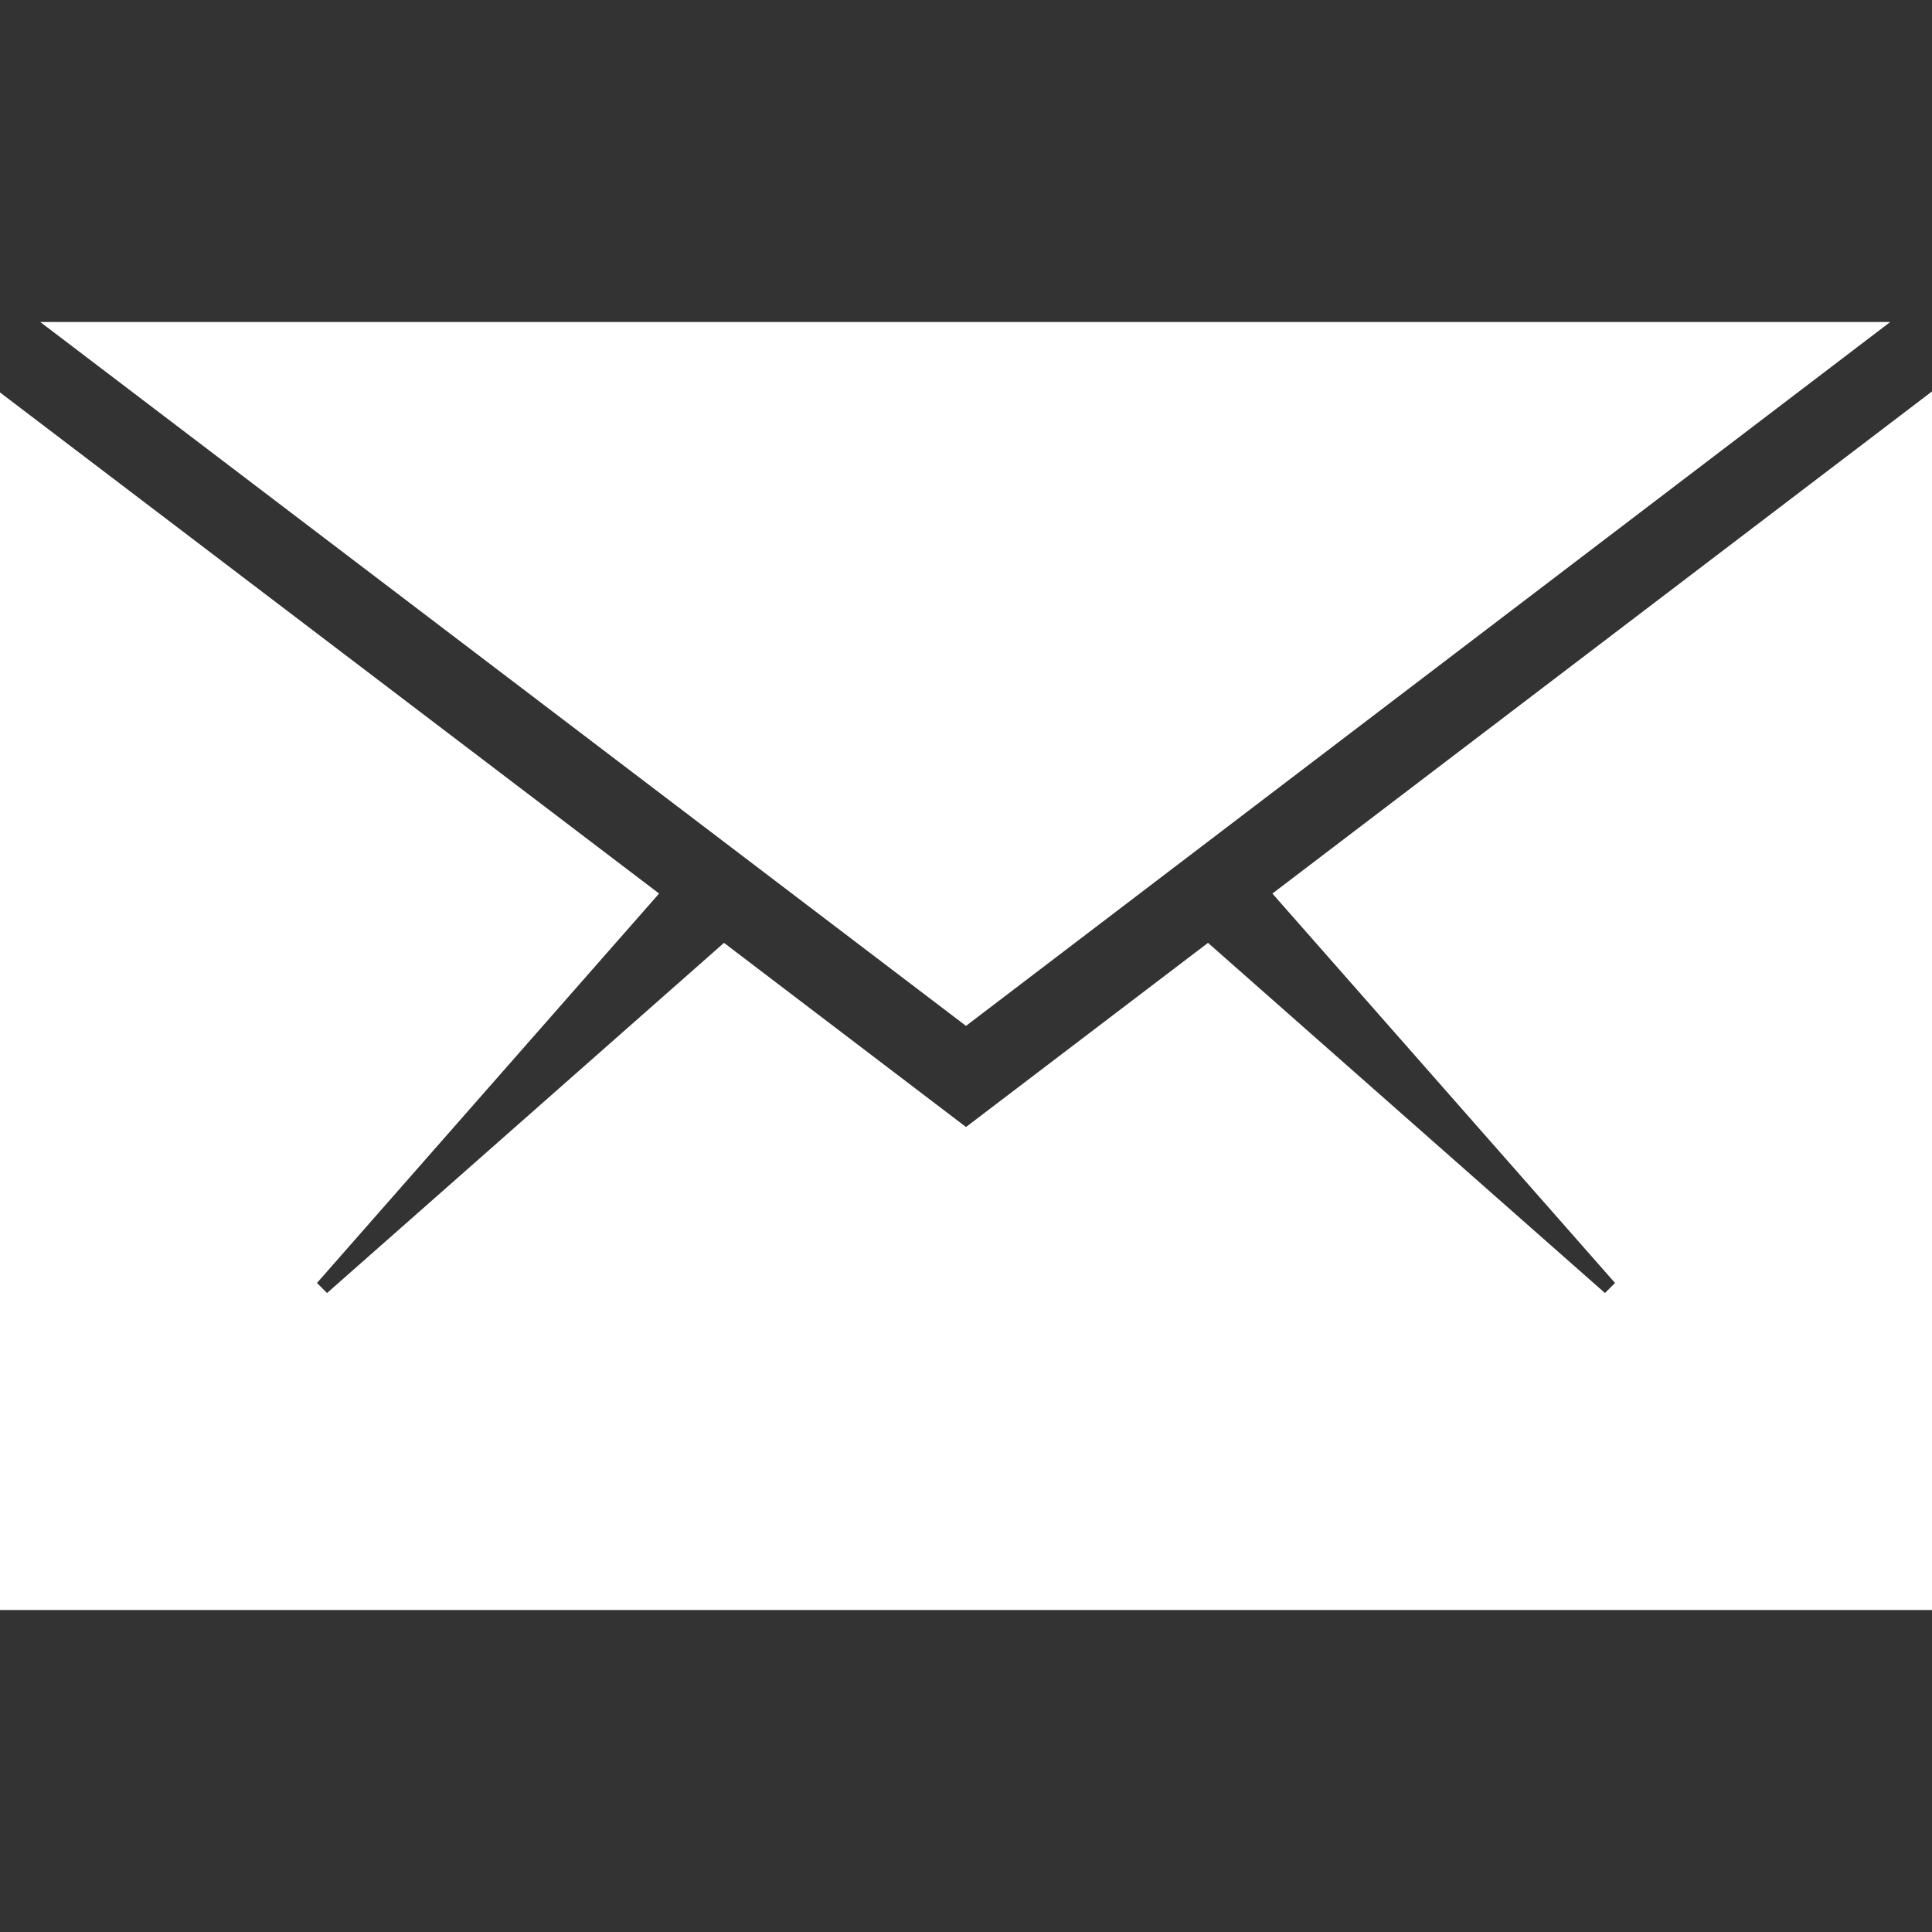 <?xml version="1.0" encoding="utf-8"?>
<!-- Generator: Adobe Illustrator 24.2.1, SVG Export Plug-In . SVG Version: 6.00 Build 0)  -->
<svg version="1.1" id="Layer_1" xmlns="http://www.w3.org/2000/svg" xmlns:xlink="http://www.w3.org/1999/xlink" x="0px" y="0px"
	 viewBox="0 0 384 384" style="enable-background:new 0 0 384 384;" xml:space="preserve">
<rect x="0" y="0" width="384" height="384" fill="#333333" stroke="none"/>
<style type="text/css">
	.st0{fill:#FFFFFF;}
</style>
<g>
	<polygon class="st0" points="384,320 384,77.8 252.9,177.6 321,255 319,257 240.1,187.4 192,224 143.9,187.4 65,257 63,255 
		131,177.6 0,78 0,320 	"/>
	<polygon class="st0" points="375.7,64 8,64 192,203.9 	"/>
</g>
</svg>
